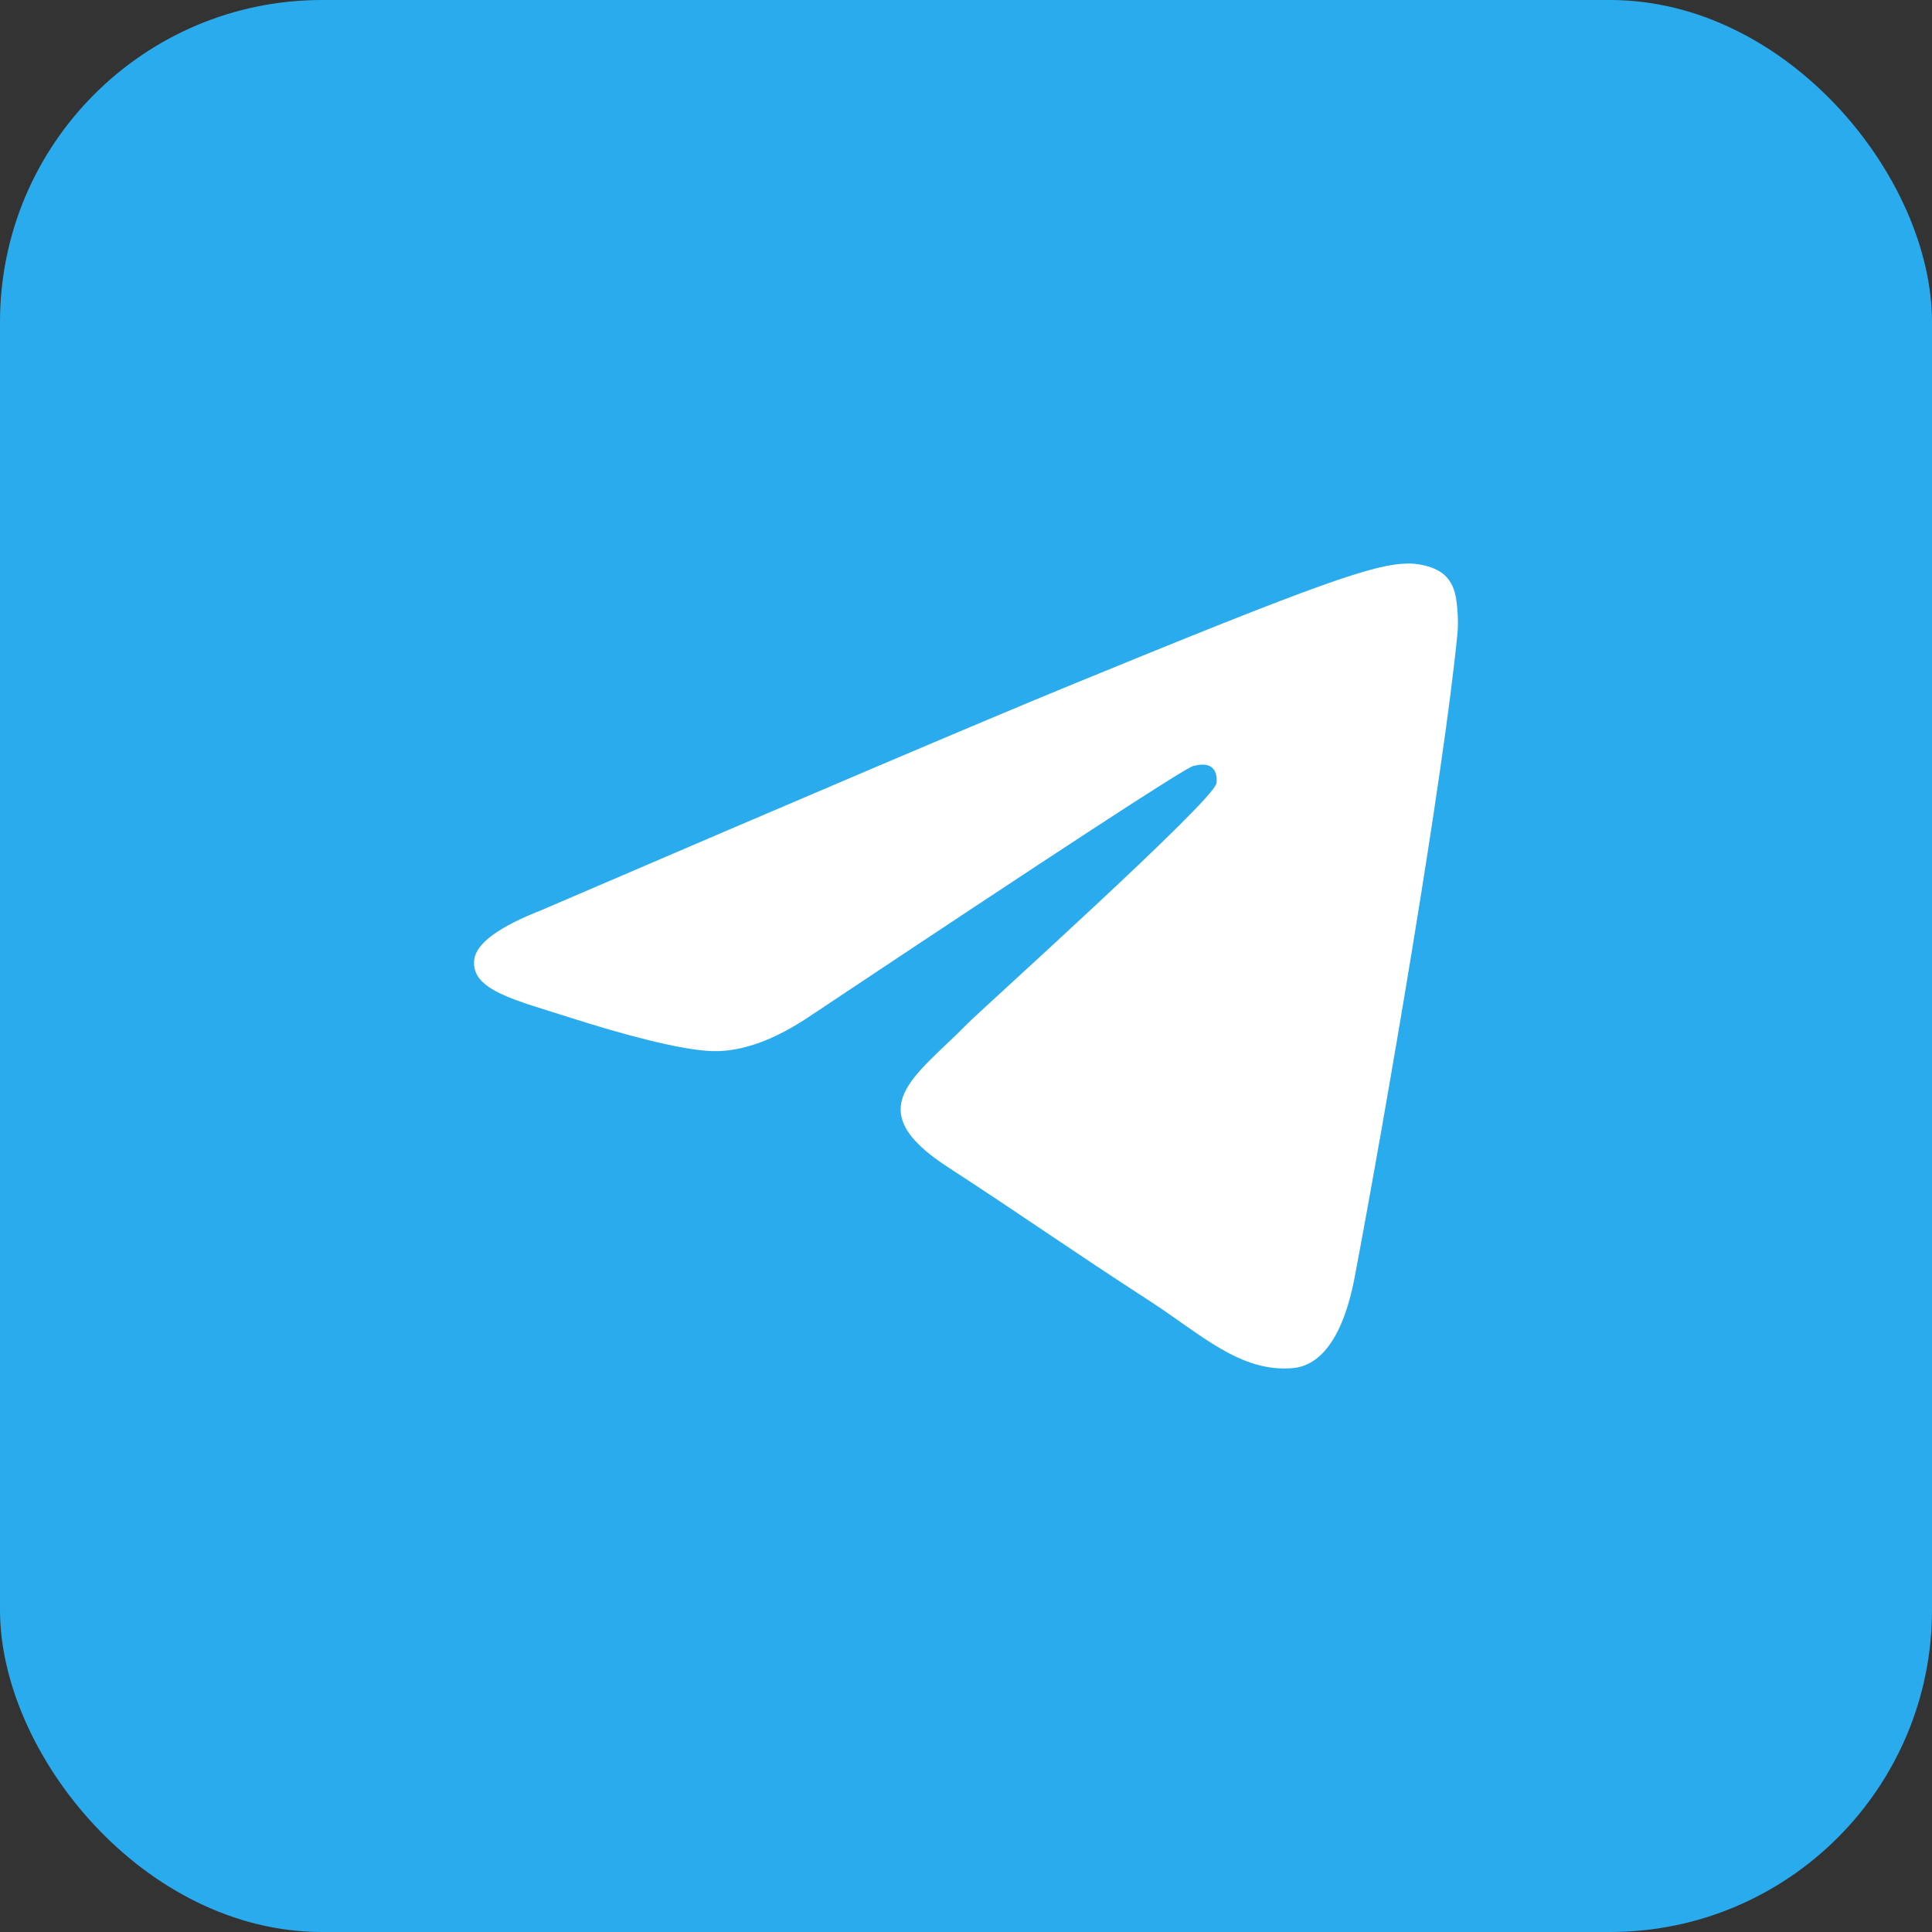 <?xml version="1.0" encoding="UTF-8"?> <svg xmlns="http://www.w3.org/2000/svg" width="48" height="48" viewBox="0 0 48 48" fill="none"><rect x="0" y="0" width="48" height="48" fill="#333333" stroke="none"/><rect width="48" height="48" rx="8" fill="#2AABEE"></rect><path d="M13.457 22.61C20.02 19.788 24.396 17.927 26.584 17.028C32.837 14.461 34.135 14.015 34.983 14C35.169 13.997 35.584 14.043 35.855 14.259C36.08 14.441 36.143 14.688 36.175 14.861C36.203 15.034 36.242 15.428 36.21 15.735C35.872 19.249 34.406 27.776 33.66 31.712C33.347 33.377 32.724 33.936 32.123 33.99C30.815 34.109 29.823 33.137 28.557 32.318C26.576 31.036 25.458 30.238 23.534 28.987C21.311 27.541 22.753 26.746 24.02 25.448C24.35 25.108 30.111 19.936 30.22 19.467C30.234 19.408 30.248 19.189 30.115 19.074C29.985 18.959 29.791 18.998 29.651 19.029C29.45 19.074 26.288 21.139 20.154 25.225C19.257 25.834 18.445 26.131 17.713 26.115C16.911 26.098 15.364 25.666 14.214 25.298C12.807 24.845 11.685 24.606 11.783 23.838C11.833 23.438 12.392 23.028 13.457 22.61Z" fill="white"></path></svg> 